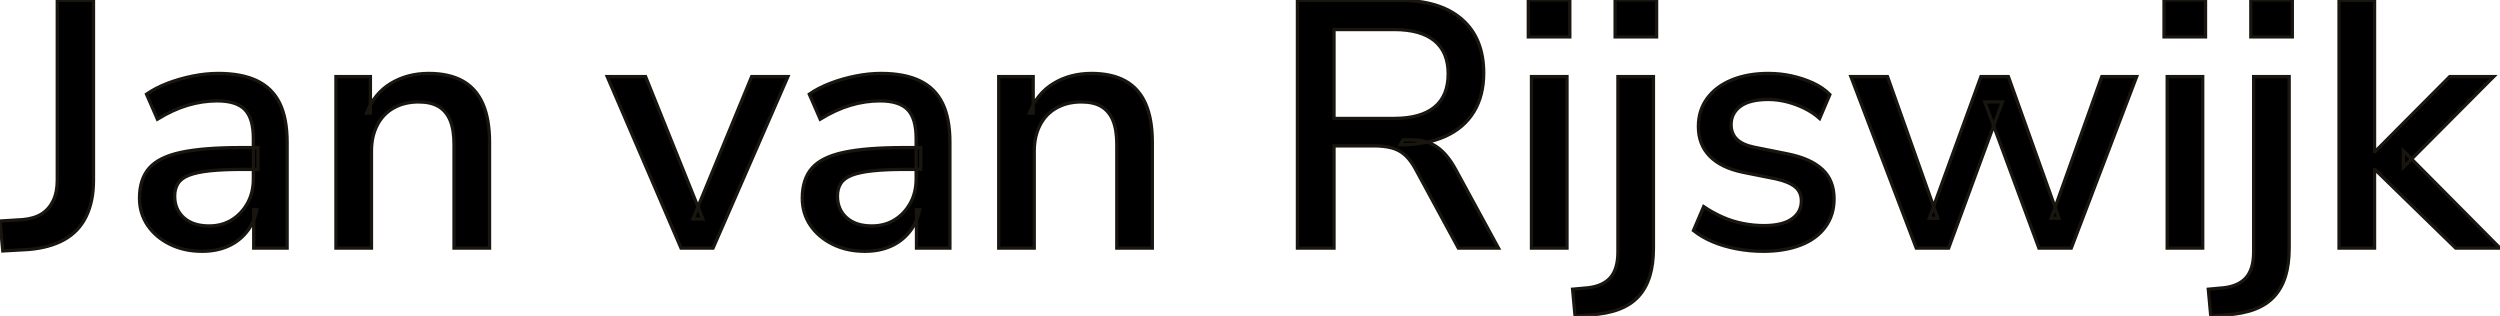 <svg xmlns="http://www.w3.org/2000/svg" width="711.4" height="89.9" viewBox="0 0 711.4 89.9"><g id="svgGroup" stroke-linecap="round" fill-rule="nonzero" font-size="9pt" stroke="#19150f" stroke-width="0.25mm" fill="#000000" style="stroke:#19150f;stroke-width:0.25mm;fill:#000000"><path d="M 554.5 70.6 L 545.3 70.6 L 526.7 21.8 L 537.1 21.8 L 551.4 62.1 L 549 62.1 L 563.7 21.8 L 571.5 21.8 L 585.9 62.1 L 583.7 62.1 L 598.1 21.8 L 608 21.8 L 589.4 70.6 L 580.2 70.6 L 564.8 29 L 569.8 29 L 554.5 70.6 Z M 675.7 70.6 L 665.6 70.6 L 665.6 0.1 L 675.7 0.1 L 675.7 43.1 L 675.9 43.1 L 697.1 21.8 L 709.6 21.8 L 683.9 47.6 L 683.9 42.9 L 711.4 70.6 L 698.8 70.6 L 675.9 48.3 L 675.7 48.3 L 675.7 70.6 Z M 379.6 70.6 L 369.2 70.6 L 369.2 0.1 L 398.4 0.1 Q 409.8 0.1 416 5.5 Q 422.2 10.9 422.2 20.8 Q 422.2 27.2 419.4 31.8 Q 416.6 36.4 411.25 38.8 Q 405.9 41.2 398.4 41.2 L 399.3 39.8 L 401.9 39.8 Q 405.9 39.8 408.85 41.8 Q 411.8 43.8 414.2 48.2 L 426.4 70.6 L 415 70.6 L 402.8 48.1 Q 401.4 45.5 399.75 44.05 Q 398.1 42.6 395.95 42.05 Q 393.8 41.5 390.9 41.5 L 379.6 41.5 L 379.6 70.6 Z M 379.6 8.4 L 379.6 33.7 L 396.7 33.7 Q 404.3 33.7 408.2 30.5 Q 412.1 27.3 412.1 21 Q 412.1 14.8 408.2 11.6 Q 404.3 8.4 396.7 8.4 L 379.6 8.4 Z M 68.7 42 L 73.4 42 L 73.4 48.2 L 68.8 48.2 Q 63.4 48.2 59.7 48.6 Q 56 49 53.8 49.85 Q 51.6 50.7 50.65 52.2 Q 49.7 53.7 49.7 55.8 Q 49.7 59.6 52.3 61.95 Q 54.9 64.3 59.5 64.3 Q 63.2 64.3 66 62.55 Q 68.8 60.8 70.45 57.8 Q 72.1 54.8 72.1 50.9 L 72.1 39.4 Q 72.1 33.7 69.7 31.2 Q 67.3 28.7 61.8 28.7 Q 57.6 28.7 53.4 29.95 Q 49.2 31.2 44.8 33.9 L 41.7 26.8 Q 44.3 25 47.7 23.7 Q 51.1 22.4 54.85 21.65 Q 58.6 20.9 62.1 20.9 Q 68.8 20.9 73.15 23 Q 77.5 25.1 79.6 29.4 Q 81.7 33.7 81.7 40.5 L 81.7 70.6 L 72.2 70.6 L 72.2 59.7 L 73.1 59.7 Q 72.3 63.4 70.15 66.05 Q 68 68.7 64.8 70.1 Q 61.6 71.5 57.5 71.5 Q 52.4 71.5 48.35 69.5 Q 44.3 67.5 42 64.1 Q 39.7 60.7 39.7 56.4 Q 39.7 51 42.45 47.85 Q 45.2 44.7 51.55 43.35 Q 57.9 42 68.7 42 Z M 257.3 42 L 262 42 L 262 48.2 L 257.4 48.2 Q 252 48.2 248.3 48.6 Q 244.6 49 242.4 49.85 Q 240.2 50.7 239.25 52.2 Q 238.3 53.7 238.3 55.8 Q 238.3 59.6 240.9 61.95 Q 243.5 64.3 248.1 64.3 Q 251.8 64.3 254.6 62.55 Q 257.4 60.8 259.05 57.8 Q 260.7 54.8 260.7 50.9 L 260.7 39.4 Q 260.7 33.7 258.3 31.2 Q 255.9 28.7 250.4 28.7 Q 246.2 28.7 242 29.95 Q 237.8 31.2 233.4 33.9 L 230.3 26.8 Q 232.9 25 236.3 23.7 Q 239.7 22.4 243.45 21.65 Q 247.2 20.9 250.7 20.9 Q 257.4 20.9 261.75 23 Q 266.1 25.1 268.2 29.4 Q 270.3 33.7 270.3 40.5 L 270.3 70.6 L 260.8 70.6 L 260.8 59.7 L 261.7 59.7 Q 260.9 63.4 258.75 66.05 Q 256.6 68.7 253.4 70.1 Q 250.2 71.5 246.1 71.5 Q 241 71.5 236.95 69.5 Q 232.9 67.5 230.6 64.1 Q 228.3 60.7 228.3 56.4 Q 228.3 51 231.05 47.85 Q 233.8 44.7 240.15 43.35 Q 246.5 42 257.3 42 Z M 105.7 70.6 L 95.6 70.6 L 95.6 21.8 L 105.4 21.8 L 105.4 32.2 L 104.3 32.2 Q 106.5 26.6 111.2 23.75 Q 115.9 20.9 122 20.9 Q 127.8 20.9 131.65 23.05 Q 135.5 25.2 137.4 29.55 Q 139.3 33.9 139.3 40.5 L 139.3 70.6 L 129.2 70.6 L 129.2 41.1 Q 129.2 36.9 128.1 34.25 Q 127 31.6 124.8 30.3 Q 122.6 29 119.1 29 Q 115.1 29 112.05 30.7 Q 109 32.4 107.35 35.6 Q 105.7 38.8 105.7 43 L 105.7 70.6 Z M 294.3 70.6 L 284.2 70.6 L 284.2 21.8 L 294 21.8 L 294 32.2 L 292.9 32.2 Q 295.1 26.6 299.8 23.75 Q 304.5 20.9 310.6 20.9 Q 316.4 20.9 320.25 23.05 Q 324.1 25.2 326 29.55 Q 327.9 33.9 327.9 40.5 L 327.9 70.6 L 317.8 70.6 L 317.8 41.1 Q 317.8 36.9 316.7 34.25 Q 315.6 31.6 313.4 30.3 Q 311.2 29 307.7 29 Q 303.7 29 300.65 30.7 Q 297.6 32.4 295.95 35.6 Q 294.3 38.8 294.3 43 L 294.3 70.6 Z M 481.9 65.6 L 484.8 58.8 Q 487.3 60.5 490.1 61.75 Q 492.9 63 495.95 63.6 Q 499 64.2 501.9 64.2 Q 507.2 64.2 509.9 62.3 Q 512.6 60.4 512.6 57.2 Q 512.6 54.6 510.8 53.15 Q 509 51.7 505.4 50.9 L 495.9 49 Q 489.7 47.7 486.5 44.4 Q 483.3 41.1 483.3 36 Q 483.3 31.4 485.8 28 Q 488.3 24.6 492.8 22.75 Q 497.3 20.9 503.2 20.9 Q 506.6 20.9 509.8 21.6 Q 513 22.3 515.85 23.6 Q 518.7 24.9 520.7 26.9 L 517.8 33.7 Q 515.9 32 513.45 30.8 Q 511 29.6 508.4 28.95 Q 505.8 28.3 503.2 28.3 Q 497.9 28.3 495.25 30.25 Q 492.6 32.2 492.6 35.5 Q 492.6 38 494.2 39.6 Q 495.8 41.2 499.2 41.9 L 508.7 43.8 Q 515.2 45.1 518.55 48.2 Q 521.9 51.3 521.9 56.6 Q 521.9 61.2 519.4 64.6 Q 516.9 68 512.35 69.75 Q 507.8 71.5 501.8 71.5 Q 497.9 71.5 494.2 70.8 Q 490.5 70.1 487.4 68.8 Q 484.3 67.5 481.9 65.6 Z M 202.9 70.6 L 193.8 70.6 L 172.8 21.8 L 183.7 21.8 L 200 62.3 L 197.2 62.3 L 213.9 21.8 L 224.2 21.8 L 202.9 70.6 Z M 8 71 L 0.8 71.4 L 0 62.9 L 6.5 62.5 Q 9.8 62.2 11.9 60.85 Q 14 59.5 15.15 57.1 Q 16.3 54.7 16.3 51.3 L 16.3 0.1 L 26.6 0.1 L 26.6 51.3 Q 26.6 57.3 24.5 61.6 Q 22.4 65.9 18.25 68.2 Q 14.1 70.5 8 71 Z M 452.5 89.6 L 448.2 89.9 L 447.5 82.3 L 451.9 81.9 Q 456.2 81.4 458.3 78.95 Q 460.4 76.5 460.4 71.7 L 460.4 21.8 L 470.5 21.8 L 470.5 70.6 Q 470.5 75.2 469.45 78.6 Q 468.4 82 466.25 84.35 Q 464.1 86.7 460.7 88 Q 457.3 89.3 452.5 89.6 Z M 633.4 89.6 L 629.1 89.9 L 628.4 82.3 L 632.8 81.9 Q 637.1 81.4 639.2 78.95 Q 641.3 76.5 641.3 71.7 L 641.3 21.8 L 651.4 21.8 L 651.4 70.6 Q 651.4 75.2 650.35 78.6 Q 649.3 82 647.15 84.35 Q 645 86.7 641.6 88 Q 638.2 89.3 633.4 89.6 Z M 626.8 70.6 L 616.7 70.6 L 616.7 21.8 L 626.8 21.8 L 626.8 70.6 Z M 445.9 70.6 L 435.8 70.6 L 435.8 21.8 L 445.9 21.8 L 445.9 70.6 Z M 446.7 10.5 L 434.9 10.5 L 434.9 0 L 446.7 0 L 446.7 10.5 Z M 471.4 10.5 L 459.6 10.5 L 459.6 0 L 471.4 0 L 471.4 10.5 Z M 627.6 10.5 L 615.8 10.5 L 615.8 0 L 627.6 0 L 627.6 10.5 Z M 652.3 10.5 L 640.5 10.5 L 640.5 0 L 652.3 0 L 652.3 10.5 Z"></path></g></svg>